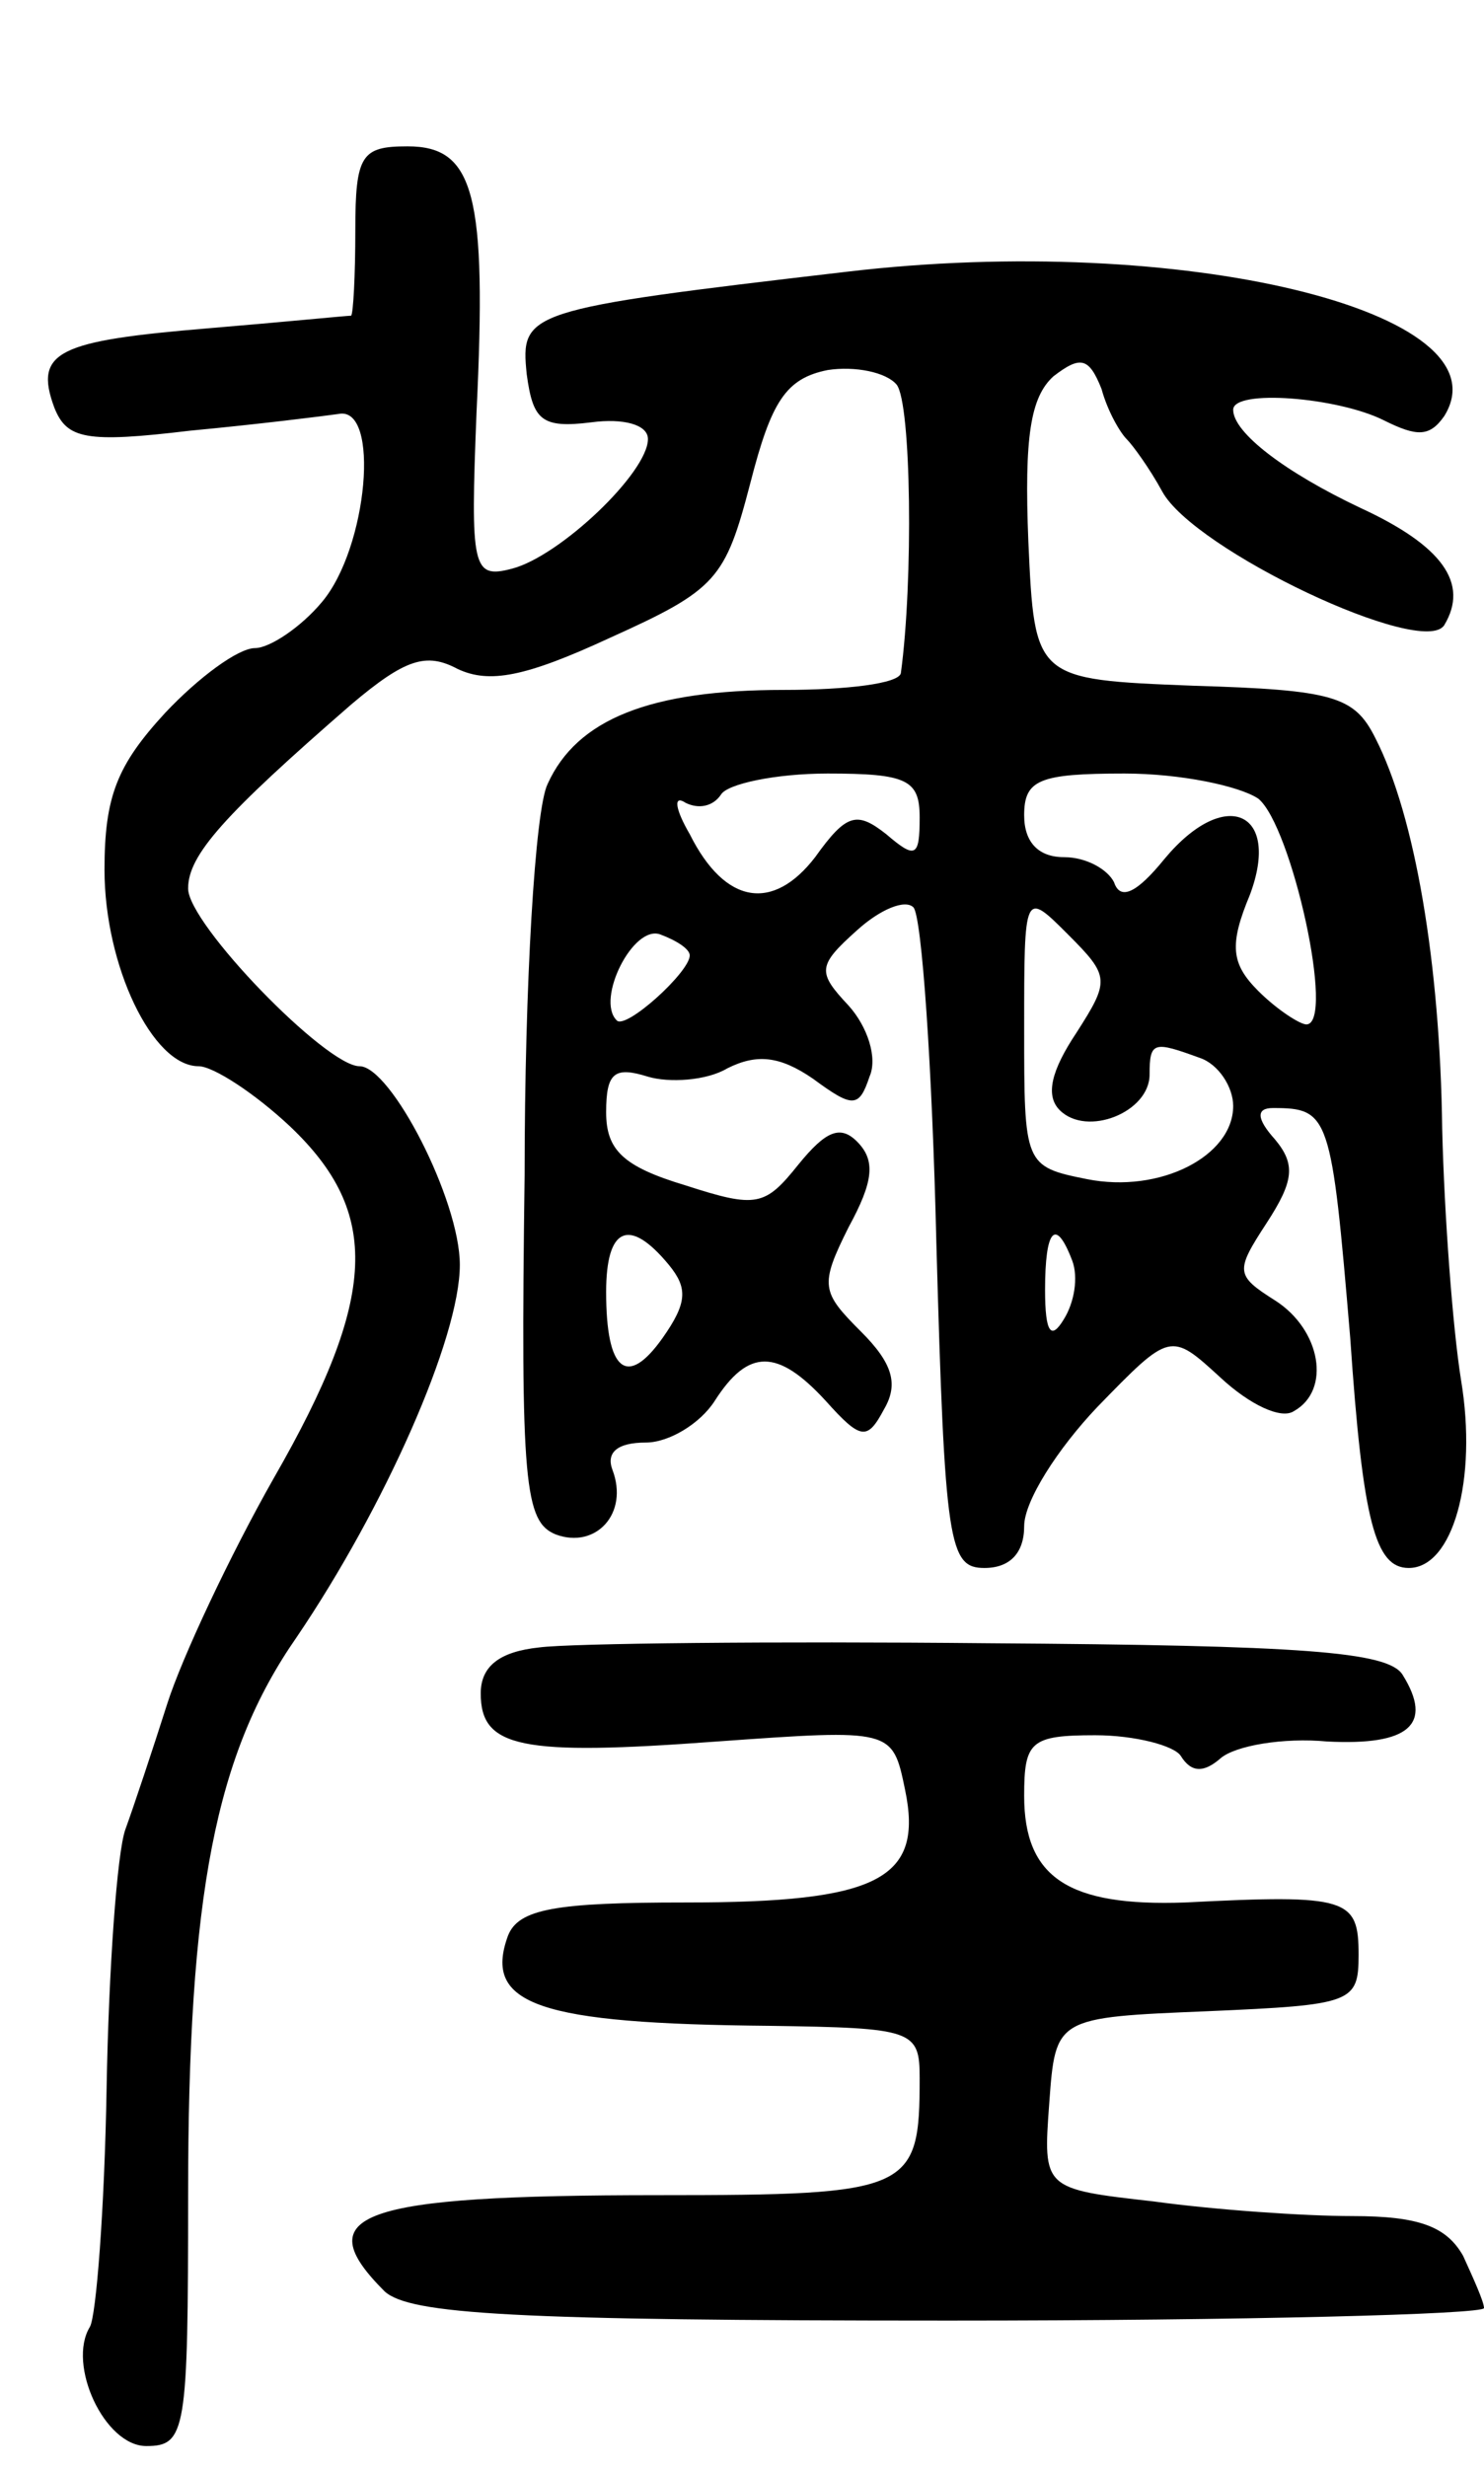 <svg version="1.0" xmlns="http://www.w3.org/2000/svg" width="71" height="118" viewBox="0 0 71 118" ><g transform="translate(0,118) scale(0.1,-0.1)" ><path d="M170 1070 c0 -22 -1 -40 -2 -41 -2 0 -32 -3 -68 -6 -72 -6 -84 -11 -74 -38 6 -15 15 -17 65 -11 32 3 64 7 71 8 20 4 14 -64 -8 -90 -10 -12 -25 -22 -32 -22 -8 0 -27 -14 -43 -31 -23 -25 -29 -40 -29 -75 0 -46 23 -94 45 -94 7 0 27 -13 44 -29 43 -41 42 -81 -8 -168 -21 -37 -44 -86 -51 -108 -7 -22 -16 -49 -20 -60 -4 -11 -8 -67 -9 -124 -1 -58 -5 -109 -8 -114 -11 -18 7 -57 27 -57 19 0 20 7 20 120 0 144 13 211 52 267 42 62 78 143 78 178 0 31 -33 95 -48 95 -16 0 -82 68 -82 85 0 16 17 35 78 88 26 22 36 25 51 17 15 -7 32 -4 73 15 51 23 55 28 67 74 10 39 17 50 37 54 13 2 28 -1 33 -7 7 -9 8 -94 2 -138 -1 -5 -26 -8 -56 -8 -64 0 -99 -14 -113 -45 -6 -12 -11 -96 -11 -187 -2 -148 0 -166 15 -172 19 -7 35 10 27 31 -3 8 2 13 16 13 11 0 26 9 33 20 16 25 30 25 53 0 17 -19 20 -19 28 -4 7 12 4 22 -11 37 -19 19 -20 22 -6 50 12 22 13 32 4 41 -8 8 -15 5 -28 -11 -16 -20 -20 -21 -54 -10 -30 9 -38 17 -38 35 0 19 4 22 20 17 10 -3 28 -2 38 4 14 7 25 6 41 -5 19 -14 22 -14 27 1 4 9 -1 24 -10 34 -15 16 -15 19 4 36 11 10 23 15 27 11 4 -4 9 -76 11 -161 4 -144 6 -155 23 -155 12 0 19 7 19 20 0 12 16 37 35 57 35 36 35 36 59 14 14 -13 29 -20 35 -16 18 10 13 39 -9 53 -19 12 -19 14 -4 37 13 20 14 28 4 40 -9 10 -9 15 -1 15 27 0 28 -3 37 -110 6 -88 12 -110 28 -110 21 0 33 42 25 90 -4 25 -8 79 -9 120 -1 79 -13 150 -32 187 -10 20 -20 23 -87 25 -76 3 -76 3 -79 69 -2 50 1 69 12 79 13 10 17 9 23 -6 3 -11 9 -21 12 -24 3 -3 11 -14 17 -25 15 -28 125 -80 135 -64 12 20 -1 38 -40 56 -36 17 -61 36 -61 47 0 10 50 6 72 -5 16 -8 22 -8 29 2 31 50 -126 88 -286 69 -154 -18 -156 -19 -153 -49 3 -22 7 -26 31 -23 15 2 27 -1 27 -8 0 -16 -42 -56 -65 -62 -19 -5 -20 0 -17 75 5 104 -1 127 -33 127 -22 0 -25 -4 -25 -40z m270 -281 c0 -19 -2 -20 -16 -8 -14 11 -19 10 -34 -11 -20 -26 -43 -23 -60 11 -7 12 -8 19 -2 15 6 -3 13 -2 17 4 3 5 26 10 51 10 38 0 44 -3 44 -21z m162 9 c16 -13 37 -108 23 -108 -3 0 -14 7 -23 16 -13 13 -14 22 -4 46 15 40 -12 52 -41 17 -13 -16 -21 -20 -24 -11 -3 6 -13 12 -24 12 -12 0 -19 7 -19 20 0 17 7 20 48 20 27 0 55 -6 64 -12z m-87 -112 c-12 -18 -15 -30 -8 -37 13 -13 43 -1 43 17 0 16 2 16 24 8 9 -3 16 -14 16 -23 0 -24 -35 -42 -70 -35 -30 6 -30 7 -30 72 0 66 0 66 21 45 20 -20 20 -22 4 -47z m-185 37 c0 -8 -31 -36 -35 -31 -10 10 8 46 21 41 8 -3 14 -7 14 -10z m-10 -148 c9 -11 9 -18 -3 -35 -17 -24 -27 -16 -27 22 0 31 11 36 30 13z m193 2 c3 -8 1 -20 -4 -28 -6 -10 -9 -7 -9 14 0 29 5 35 13 14z"/><path d="M258 392 c-19 -2 -28 -9 -28 -22 0 -26 19 -30 113 -23 84 6 84 6 90 -23 9 -43 -13 -54 -105 -54 -62 0 -80 -3 -85 -16 -12 -33 15 -42 125 -43 69 -1 72 -2 72 -25 0 -54 -4 -56 -125 -56 -144 0 -168 -9 -131 -46 12 -11 62 -14 270 -14 141 0 256 3 256 6 0 3 -5 14 -10 25 -8 14 -21 19 -53 19 -23 0 -66 3 -95 7 -53 6 -53 6 -50 47 3 41 3 41 76 44 69 3 72 4 72 27 0 27 -5 29 -83 25 -56 -2 -77 12 -77 51 0 26 3 29 34 29 19 0 38 -5 41 -10 5 -8 11 -8 19 -1 7 6 30 10 51 8 39 -2 51 8 36 32 -7 11 -48 14 -198 15 -103 1 -200 0 -215 -2z"/></g></svg> 

